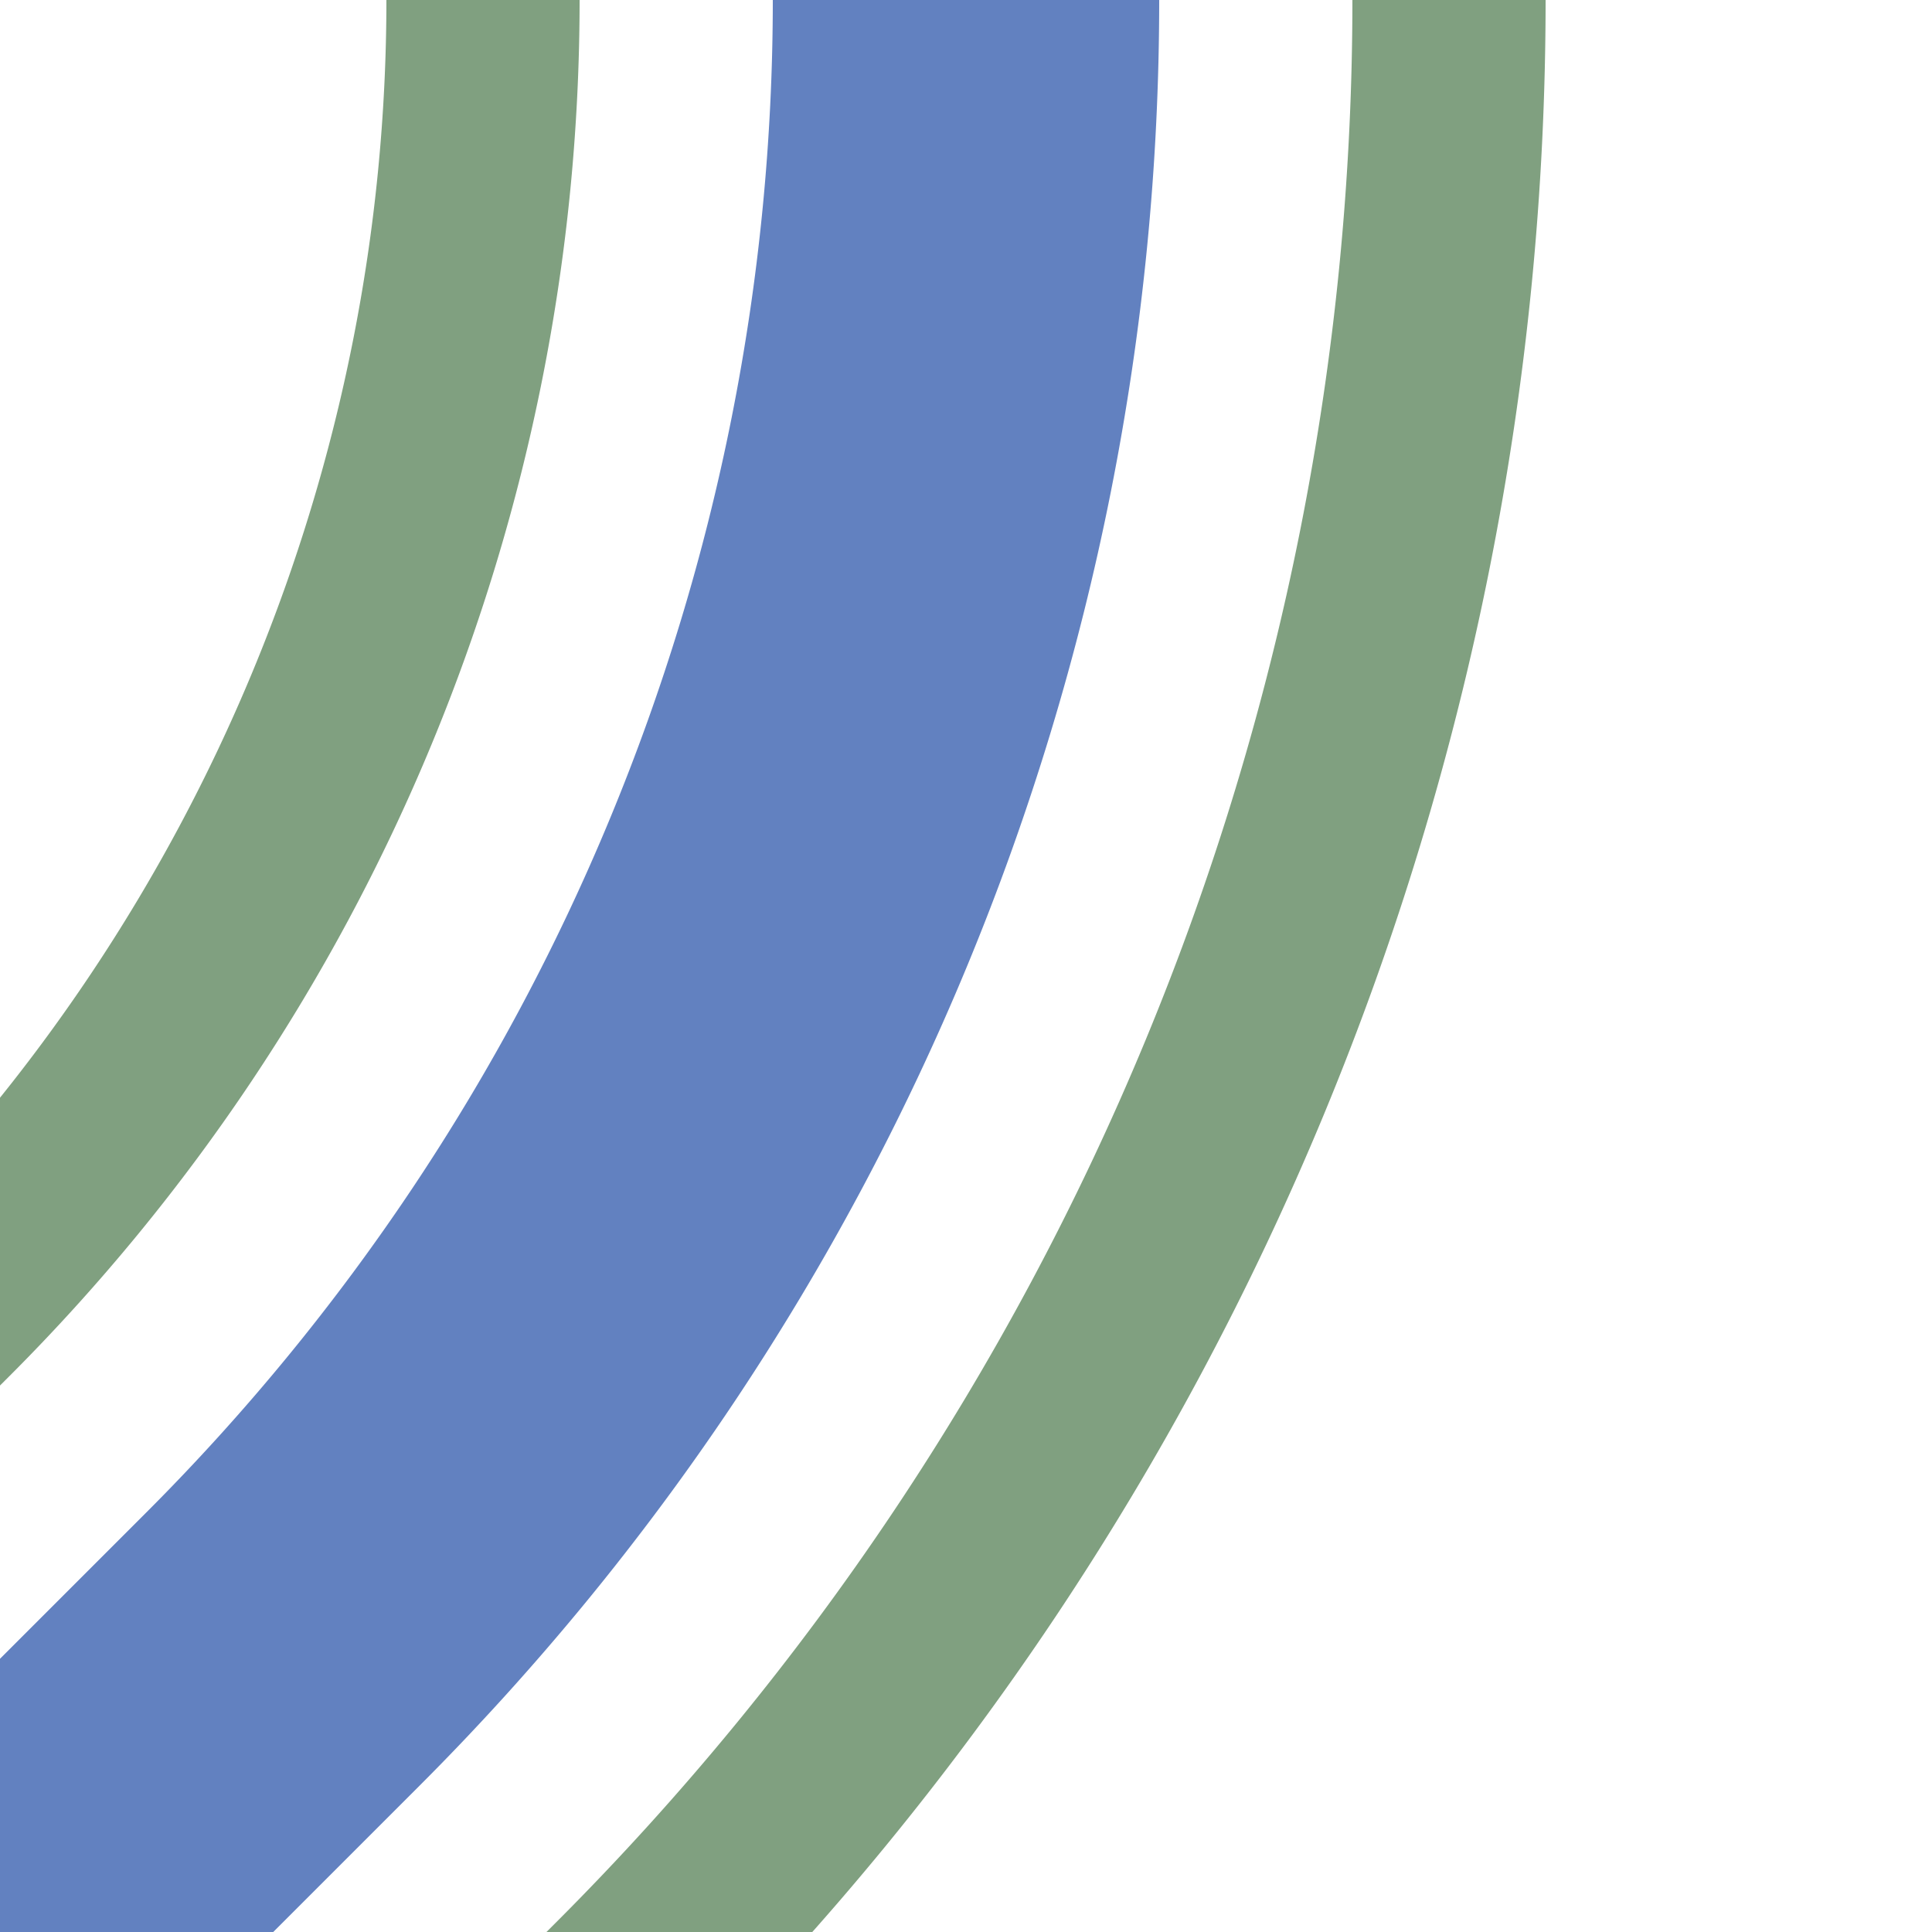 <?xml version="1.0" encoding="UTF-8"?>
<svg xmlns="http://www.w3.org/2000/svg" width="500" height="500">
 <title>uexhSTR3</title>
 <g fill="none">
  <path stroke="#80A080" d="m 86.61,590.17 75,-75 A 728.55,728.55 0 0 0 375,0 m -465.17,413.39 75,-75 A 478.55,478.55 0 0 0 125,0" stroke-width="50"/>
  <path stroke="#6281C0" d="M 0,500 73.22,426.78 A 603.55,603.55 0 0 0 250,0" stroke-width="100"/>
 </g>
</svg>